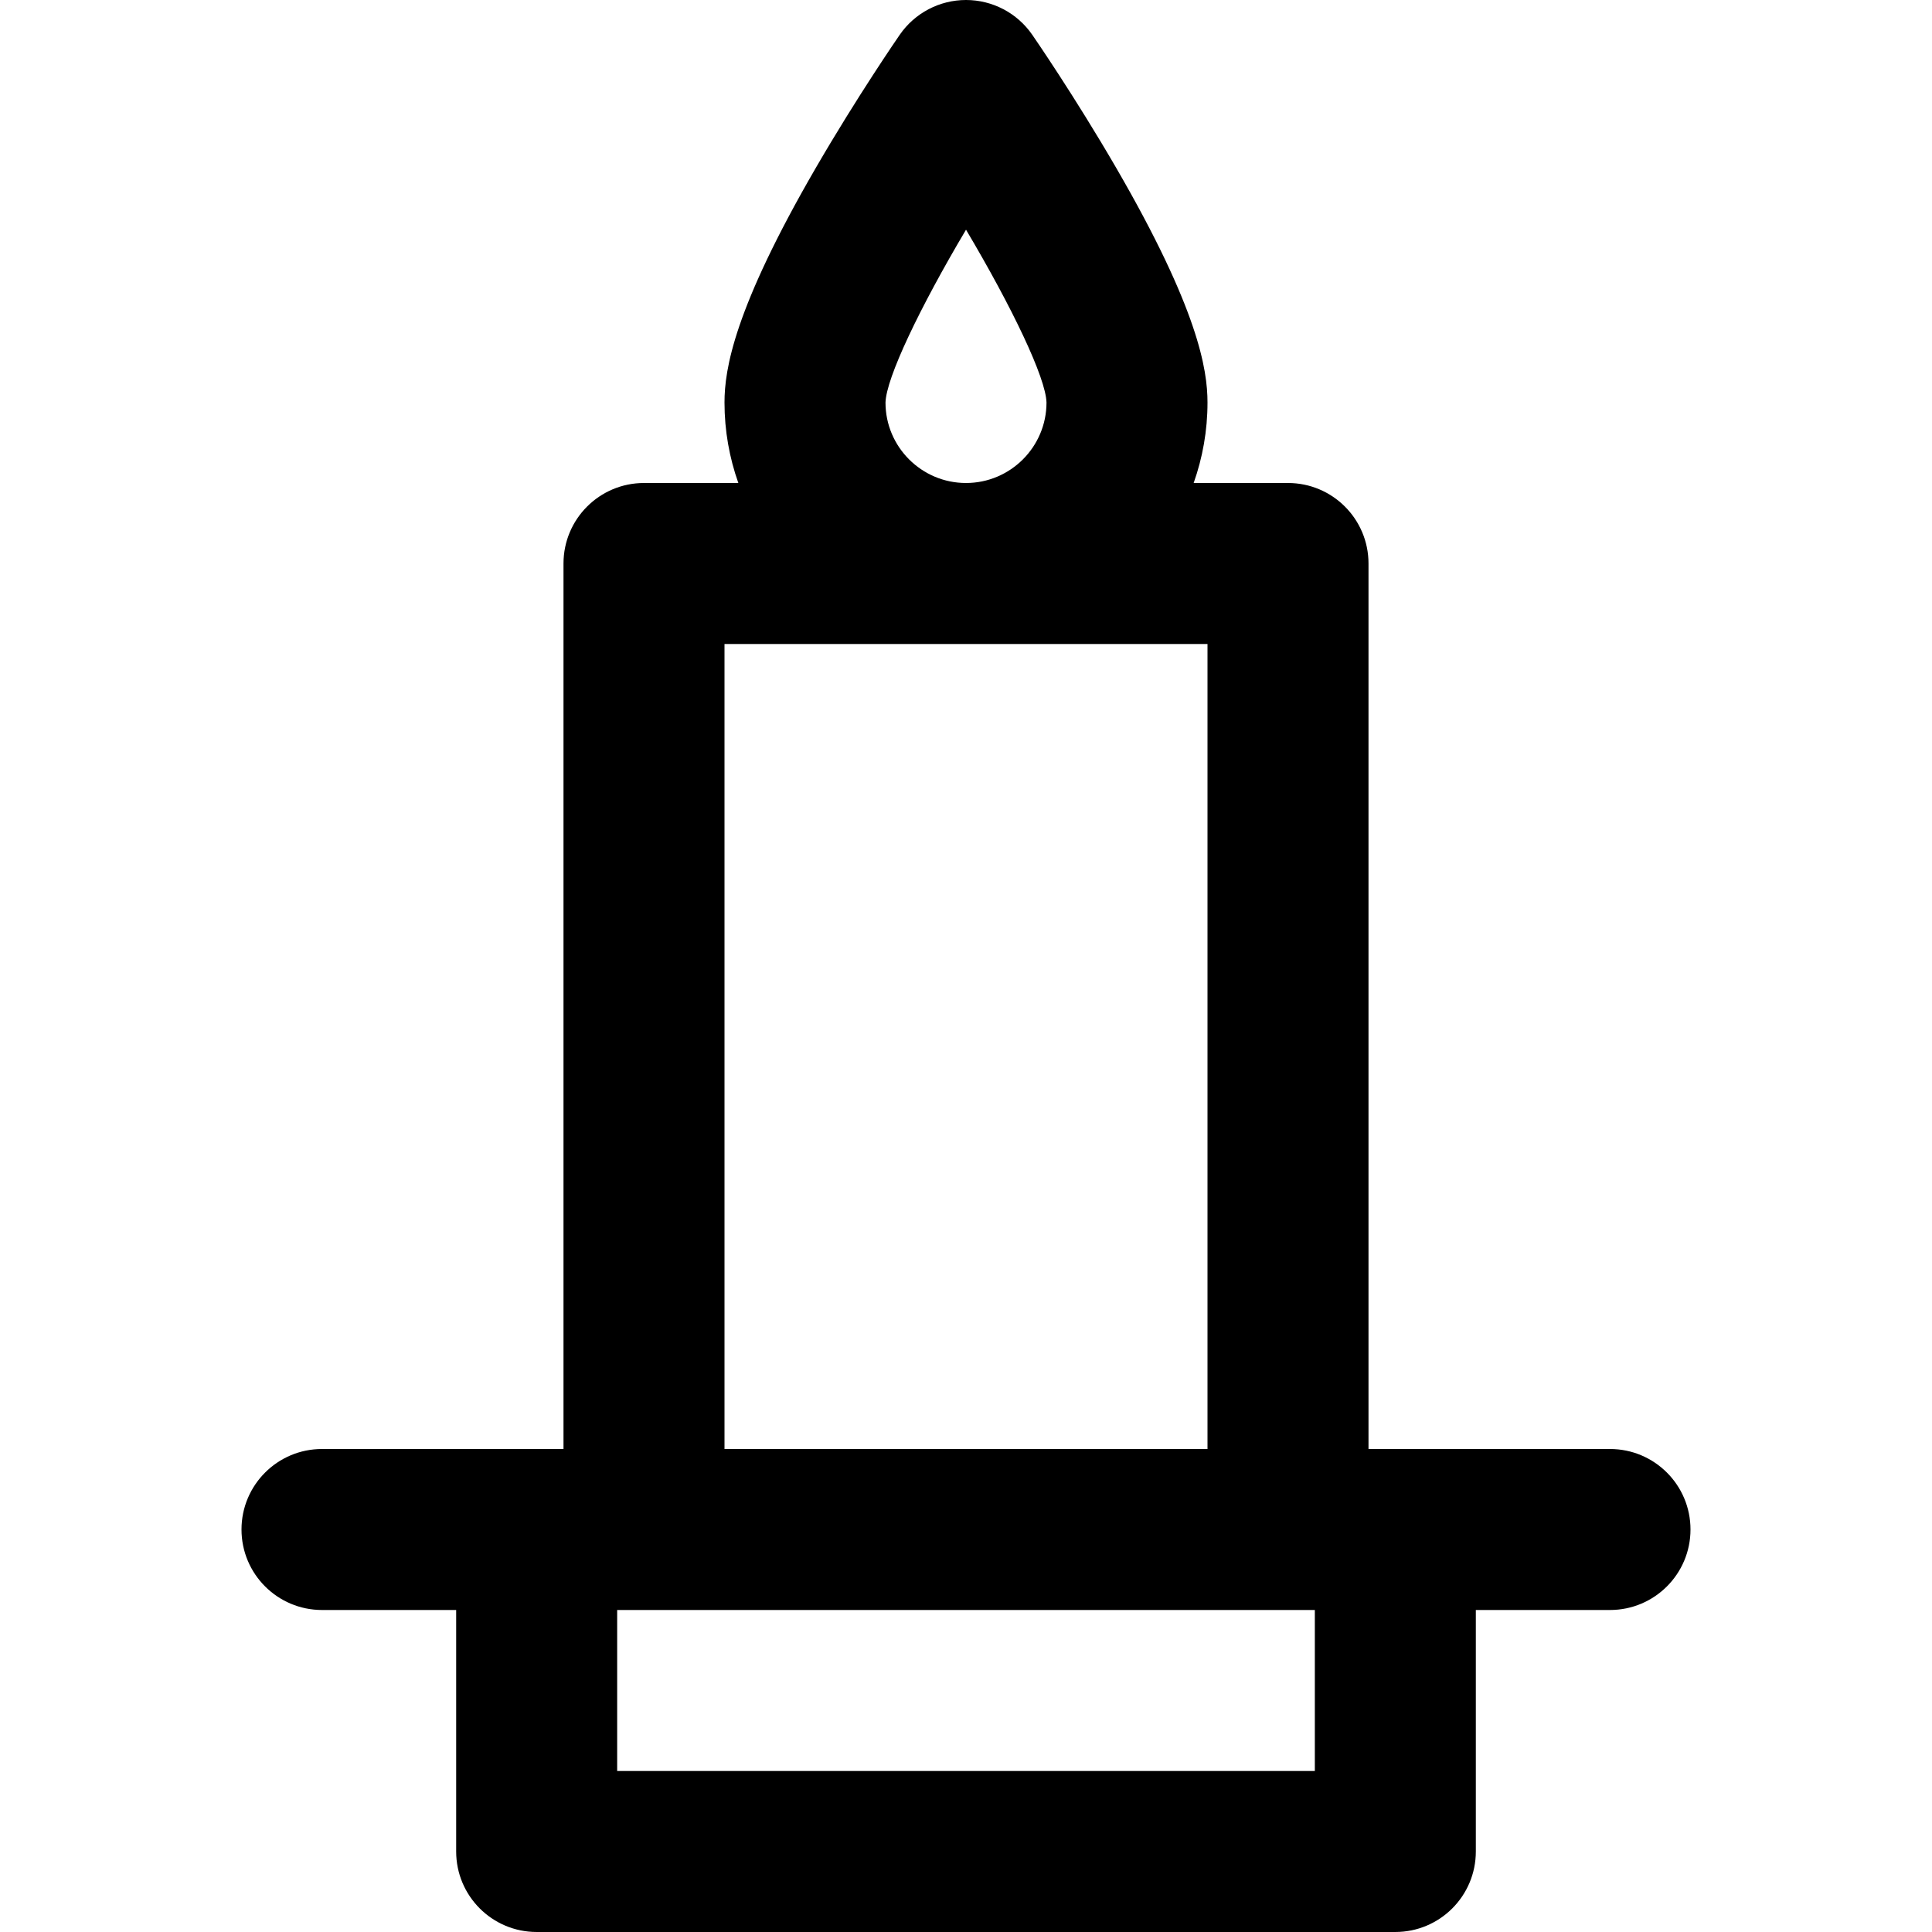 <?xml version="1.0" encoding="iso-8859-1"?>
<!-- Uploaded to: SVG Repo, www.svgrepo.com, Generator: SVG Repo Mixer Tools -->
<svg fill="#000000" height="800px" width="800px" version="1.1" id="Layer_1" xmlns="http://www.w3.org/2000/svg" xmlns:xlink="http://www.w3.org/1999/xlink" 
	 viewBox="0 0 512 512" xml:space="preserve">
<g>
	<g>
		<path d="M426.667,384h-56.889h-7.111V149.333c0-11.782-9.552-21.333-21.333-21.333h-25.003c2.368-6.677,3.669-13.855,3.669-21.333
			c0-8.786-2.51-24.795-24.213-62.208c-10.964-18.898-21.779-34.591-22.234-35.25C269.569,3.442,263.009,0,256,0
			c-7.009,0-13.569,3.442-17.553,9.209c-0.455,0.659-11.271,16.351-22.234,35.25C194.51,81.872,192,97.88,192,106.667
			c0,7.478,1.301,14.656,3.669,21.333h-25.003c-11.782,0-21.333,9.552-21.333,21.333V384h-7.111H85.333
			C73.552,384,64,393.552,64,405.333c0,11.782,9.552,21.333,21.333,21.333h35.556v64c0,11.782,9.552,21.333,21.333,21.333h227.556
			c11.782,0,21.333-9.552,21.333-21.333v-64h35.556c11.782,0,21.333-9.552,21.333-21.333C448,393.552,438.448,384,426.667,384z
			 M256.004,60.873c12.285,20.69,21.154,39.273,21.329,45.794c0,11.763-9.57,21.333-21.333,21.333s-21.333-9.57-21.333-21.308
			C234.84,100.17,243.715,81.579,256.004,60.873z M192,170.667h128V384H192V170.667z M348.444,469.333H163.556v-42.667h7.111
			h170.667h7.111V469.333z"/>
	</g>
</g>
</svg>